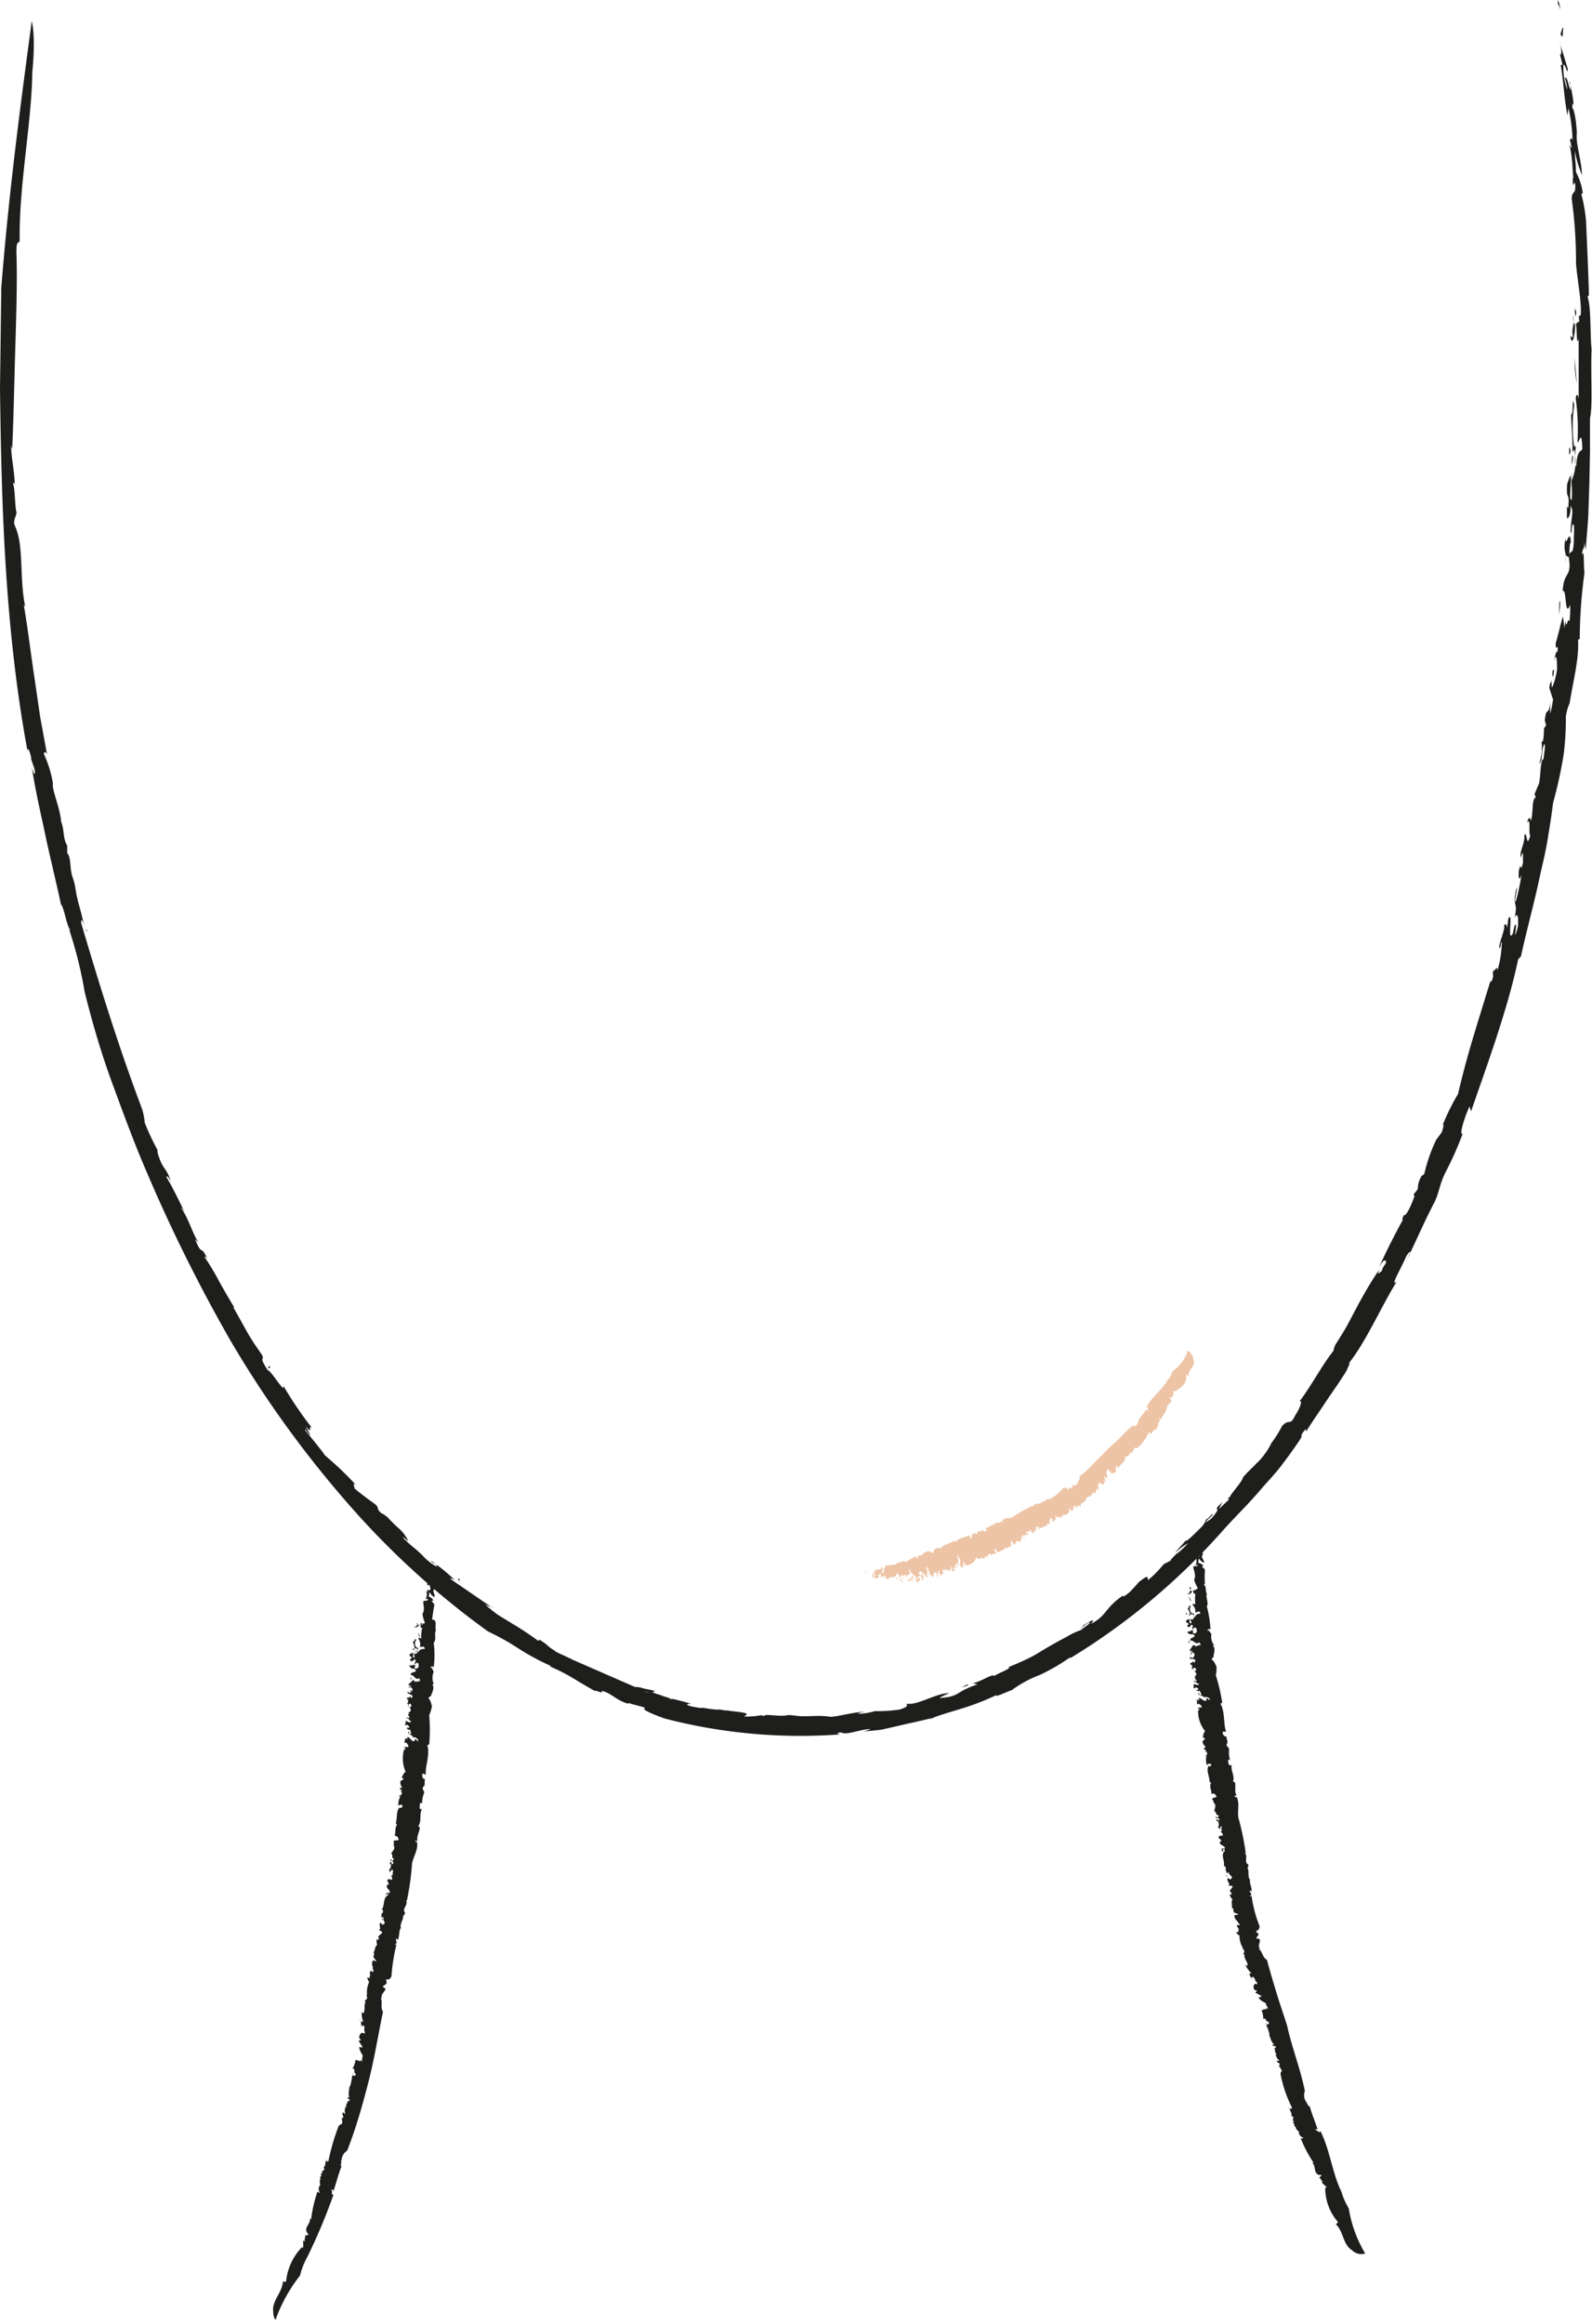 <svg xmlns="http://www.w3.org/2000/svg" viewBox="0 0 150.43 219.51"><defs><style>.cls-1{fill:#1e1e1c;}.cls-2{fill:#edc4a6;}</style></defs><title>Fichier 153</title><g id="Calque_2" data-name="Calque 2"><g id="Calque_1-2" data-name="Calque 1"><path class="cls-1" d="M113.47,144.73c-.06-.26-.18.15-.09-.17C113.47,144.59,113.54,144.64,113.47,144.73Z"/><path class="cls-1" d="M127.76,212.54c-.87-.51-.8-1.76-1.52-2.44-.07-.09.3-.1.13-.29a4.91,4.91,0,0,1-1.15-3.17l.11,0c0-.21-.39-.33-.43-.55,0,0,.1,0,.16,0-.19,0-.23-.34-.39-.37,0-.11.17-.15.21-.29l-.23,0c-.57-.15-.26-.8-.66-1.16.05,0,.1,0,.13,0a11.82,11.82,0,0,1-1.21-2.29.3.3,0,0,0,.27-.08c-.22,0-.35-.2-.46-.4.17-.17-.31-.31-.28-.6h0c-.28-.11,0-.32-.28-.38l.13-.18c-.32,0,.06-.32-.14-.43l-.06,0c-.12-.12,0-.25-.09-.37l0,0c-.18-.3-.08-.54-.31-.45.15-.17.19.28.4,0A12,12,0,0,1,121,195.9c0-.15.06-.24.14-.29-.08-.09-.16-.39-.31-.45,0,0,.1-.1.09-.16,0-.22-.31-.14-.27-.38a.21.21,0,0,0,.25,0c-.24-.13-.28-.38-.4-.58,0,0,.08.07.15,0-.27-.18-.08-.44-.27-.61l.16,0c.06-.38-.31,0-.3-.33.07.05.11,0,.17,0-.31-.2-.35-.66-.5-.9,0,0,.06,0,.06,0a4.18,4.18,0,0,0-.31-.9c0-.13.34-.05.21-.35-.27.09-.25-.49-.51-.23a1.85,1.85,0,0,0-.17-.87c.13.09.3-.22.38,0l.12-.21c.11,0,0,.18.13.09,0-.11-.23-.4-.21-.51-.22-.16-.59-.27-.7-.6.15.13.28-.16.35-.06l-.63-.34c0-.11.21-.08.1-.22-.07,0-.13,0-.2-.07s-.17-.44.08-.55c.1-.08.1.16.17,0s-.15-.19-.2-.4h0c0-.14-.21-.37-.32-.19s.15-.07.1.08c-.17,0-.27-.28-.32-.49.06.06.12,0,.21,0a2.41,2.41,0,0,1-.57-.79c-.13,0,.26.06.2.12.08-.43-.44-.76-.26-1.14,0,0-.18.06-.14.05,0-.19.16-.22.06-.33.11,0-.06-.15-.12-.27s0-.05.08.06a2.19,2.19,0,0,1-.38-1.28c-.07,0-.31-.2-.32-.3H117c.08-.11-.08-.32.06-.36-.25-.16.34.74.12.5.13-.1-.34-.33-.1-.32,0-.19-.28-.33-.16-.55,0,.06.27.11.22,0s-.09-.06-.2-.27l-.09-.12c-.17,0,0-.25-.19-.11.12-.06-.17-.38.11-.41H117c0-.11-.27-.15-.38-.22s.05-.06.09-.06c-.33,0,0-.29-.31-.37.06-.27-.11-.63.07-.79-.14-.17-.29-.32-.26-.55,0,0,.06.09.14.09.07-.15,0-.17-.1-.28s.14-.31.23-.48c-.13-.17-.3-.07-.41-.07.29-.24-.31-.5,0-.77,0,.06.2.25.26.08.29-.23-.31-.31-.2-.61l-.26.12c.15-.16-.23-.39,0-.41-.11-.07,0-.34-.23-.26.13-.5-.34-1.09.09-1.45,0-.06,0-.23-.16-.18s.13.14,0,.2-.09-.06-.13-.06c0-.16,0-.27.28-.17.11-.35-.5-.25-.46-.67.11,0,.15,0,.11-.16l-.22-.19c0-.27.22-.19.4-.23,0-.13-.07-.3-.22-.34l.21-.21c-.15.15-.13-.09-.19-.15l.06.06c.07,0,0-.2,0-.27s-.13.21-.15.3-.09-.17-.2-.25c.18,0,.09-.25.09-.36s-.19-.12-.19-.16,0-.21.13-.13-.07.11,0,.17c.06-.09.22-.11.08-.26s-.36.09-.28-.18c.05.06.13.06.2.1l.06-.25-.17,0s.06,0,.08,0c-.19,0-.12-.34-.32-.37,0-.11.08-.26.08-.38l0,0a.37.37,0,0,0-.14-.42h0a.43.43,0,0,0-.16-.33c.1-.21.62-.16.38-.33a.31.31,0,0,0-.44-.17c.06-.36-.26-.71,0-1.07-.08,0-.11,0-.17-.1,0-.52-.35-1.05-.08-1.49.09.13.17,0,.26,0-.17-.1.13-.17-.13-.18s-.22,0-.26.18a1.25,1.25,0,0,1-.06-.94c-.06.1-.11,0-.17,0,.24,0,.25-.24.15-.4h-.15l.13-.13c0-.06-.31,0-.19-.22a.69.69,0,0,0,.15-.07c-.14-.16-.38-.38-.28-.59l.2-.18c0-.08-.18-.2-.22-.05.08-.34.07-.55.24-.68a3,3,0,0,1-.67-2h.11c.08-.19-.2-.07-.14-.2.11.05.21-.16.35,0,.09-.27-.22-.31-.29-.46s.11.12-.07.11.07-.36-.15-.38c.08-.07.24,0,.33,0l-.12-.15c.24-.21.5.38.79.15l-.05-.14c.22-.15.3.35.34,0-.12-.14-.45-.24-.53-.09-.1-.32-.54-.1-.56-.44.12-.11.06.27.24.18s-.14-.31-.09-.46c-.07.17-.3.06-.35,0s.22.09.21-.16c-.13,0-.24-.25-.31,0-.29-.06,0-.27-.18-.38.19-.1.49.21.56-.07-.19.06-.3-.31-.57-.14a.22.22,0,0,1,.32-.07c.1-.17-.39-.34,0-.42l-.21,0c.06,0,.1-.12.2-.21s-.31-.41,0-.43c0,0-.05-.34-.25-.2s.17.2-.09.33c.21-.15-.06-.27-.15-.37l.12,0c0-.06,0-.22-.17-.25a.11.11,0,0,0,.17,0l-.18-.05c-.11-.26.3-.09.23-.35l.15.19c0-.05.12-.15.06-.27s-.37-.1-.5-.13.18-.09,0-.22l.21.18c.06,0,.25-.16.23-.35s-.31-.29-.38-.09c0-.1.07-.24.19-.18-.07-.21-.16.05-.28-.13.1-.09.23-.35.37-.51l.29.18v-.14c.23.16.15-.1.39,0,0-.1-.06-.2-.13-.28-.34.3-.52-.25-.84-.15-.13-.36.78-.3.23-.63-.08.07-.35-.09-.23.13,0-.23-.35-.12-.24-.4.16.18.32-.24.54,0-.11,0-.07.16,0,.2s.33,0,.31-.24-.07-.33-.24-.29,0,.22-.16.14c-.09-.27.2-.34-.15-.43,0,.17-.15.23-.28.24l-.1-.2.13,0c.06-.34-.23-.08-.22-.4l.23-.17c.22.06-.06.47.29.39,0-.21-.19-.27-.11-.47,0,0,0,.1.08.14s.46-.19.17-.47c-.12-.14-.13,0-.26,0-.06-.33-.2-.42-.24-.64.26,0,0-.38.28-.16a.5.5,0,0,0,.16.7c.29-.14,0,.27.28.32,0-.27.29-.28.48-.34,0-.08-.08-.14-.11-.18-.19,0-.18.08-.37.1a.84.84,0,0,0-.28-.74c.08-.11.27-.09.29,0a3.6,3.6,0,0,1,0-1.08c-.28.24-.1-.37-.34-.21,0,.19-.25.36-.39.27,0-.12.13,0,.19-.06-.17-.13.24-.24,0-.37.12.32.37,0,.6.09-.15-.23.17,0,.15-.24a2.89,2.89,0,0,1-.34-.76c.2-.34,0-.83-.07-1.12s.38-.07.42-.24-.28.16-.18-.14l.06,0c-.07-.09.15-.54-.24-.6l.3.07c0-.06,0-.1-.08-.15s.17-.07.24,0c.18-.19-.06-.37-.07-.56l-.17.13c-.15-.32,0-.55-.07-.87H113l-.11-.18a.13.13,0,0,0,.11-.24l.44.47c-.09.15-.21-.13-.37,0s-.08.37.08.41c0-.11,0-.11-.08-.2.22,0,.23.12.38.2,0-.06.06-.15,0-.16a.54.54,0,0,1,.16.43c-.09-.13-.14.07-.2,0,.2,0,.27.18.23.43-.23.18.18.44.13.72a1.08,1.08,0,0,1-.48-.4c-.09.18,0,.19-.08.38.16.07.4.12.51.34l-.16,0c.09.2.32.19.29.45a10.74,10.74,0,0,0,0,1.26l-.15,0c.34.17.17.63.33.88-.11.45.22.93,0,1.18a10.93,10.93,0,0,1,.35,2.22l-.23-.11c.17.13-.12.1-.07.24.16-.18.24.17.39.26a1.35,1.35,0,0,0,.27,1.11l-.15,0c.31.29.09.69.08,1.09-.06.05-.19.14-.16.25.26.19.25.31.43.61a2.48,2.48,0,0,1-.06.85,17.54,17.54,0,0,1,.61,2.6l-.17.09c.46.82.26,1.93.54,2.65l-.31,0c-.07.25.15.52.35.44-.06.24.22.56,0,.74,0,.24.18.27.24.46a2.56,2.56,0,0,0,.11,1.11v-.12c-.07,0-.2,0-.2.09s0,.63.34.41c-.14.51.33,1.09.11,1.59.1-.05.13.07.21.11.06.41-.08.88.14,1.19,0,.08-.19-.08-.17.09s.13,0,.2.1c.28.65,0,1.41.16,2a24.53,24.53,0,0,1,.67,3.26h-.08c.33.31-.13.88.33,1.08,0,.1,0,.32-.12.29.25.24,0,.81.28,1.17,0,0,0-.06,0-.1-.09.44.2.76.13,1.21,0,0-.07-.11-.15-.11-.11.19.38.33,0,.49,0,.1.18,0,.16,0a12,12,0,0,0,.76,2.87c-.06.74-.57.17-.2.67-.06,0,.14,0,.07,0,.14.19-.32.42-.11.53.2-.11.14.07.27.05,0,.45-.22.58,0,.88h-.11c.39.33.34.82.78,1.06.28,1.08.6,2.12.91,3.15s.66,2,1,3.09c.45,2.08,1.24,4,1.67,6.15a1.07,1.07,0,0,0,.19,1.1c-.06,0-.08,0-.11,0,.24,0,.14.36.38.34.21.77.51,1.45.76,2.23-.06-.11-.27-.11-.21,0l.2.1,0,0c.07.09.22.16.26,0,.92,1.85,1.12,4,2,5.78a6.53,6.53,0,0,0,.68,1.54,11.88,11.88,0,0,0,1.55,4.25A1.23,1.23,0,0,1,127.76,212.54Z"/><path class="cls-1" d="M113.51,145c-.12.06-.17.24-.35.11C113.28,145.12,113.4,145,113.51,145Z"/><path class="cls-1" d="M112.55,150s0,.07-.07.09-.12-.11-.06-.16S112.49,149.94,112.55,150Z"/><path class="cls-1" d="M112.56,151.22c-.11,0-.21-.27-.24-.43Z"/><path class="cls-1" d="M112.2,152.41c-.09.11-.14.08-.15,0S112.14,152.39,112.2,152.41Z"/><path class="cls-1" d="M112.45,152.47a.22.22,0,0,1-.11.2C112.44,152.66,112.27,152.45,112.45,152.47Z"/><path class="cls-1" d="M112.35,155c0,.06.11.19,0,.25C112.43,155.19,112.18,155,112.35,155Z"/><path class="cls-1" d="M112.62,156.17s0,.06,0,.1-.13,0-.15-.05Z"/><polygon class="cls-1" points="115.92 177.26 115.84 177.15 115.95 177.15 115.92 177.26"/><path class="cls-1" d="M117.82,186.43c.09.1-.08.1-.09.13S117.87,186.57,117.82,186.43Z"/><polygon class="cls-1" points="119.56 191.19 119.55 191.15 119.77 191.1 119.56 191.19"/><path class="cls-1" d="M41.45,148.13c0-.27-.2.14-.08-.18C41.46,148,41.52,148.05,41.45,148.13Z"/><path class="cls-1" d="M25.82,218.35c-.16-1,.85-1.82.91-2.83,0-.11.28.15.31-.11a5.47,5.47,0,0,1,1.49-3.16l.06.09c.14-.17,0-.52.09-.72.06,0,.05.1.15.08-.14-.12.08-.41,0-.55.09-.05.22,0,.33-.08l-.14-.19c-.32-.51.34-.81.27-1.36,0,0,.06.1.11.08A12.59,12.59,0,0,1,30,207a.33.33,0,0,0,.26.11c-.18-.11-.15-.39-.11-.62.24,0-.06-.45.14-.68l0,0c-.16-.26.22-.24,0-.49l.2-.07c-.26-.18.25-.23.15-.44h-.06c0-.17.15-.2.15-.36h0c0-.36.26-.49,0-.56.22-.06,0,.34.3.25A20.42,20.42,0,0,1,32,200.8c.13-.1.18-.17.27-.17s.09-.43,0-.56c0,0,.14,0,.17-.09s-.19-.29,0-.48a.19.19,0,0,0,.19.15c-.12-.24,0-.48,0-.72,0,0,0,.11.11.12-.13-.3.18-.43.11-.68l.11.12c.27-.3-.25-.18-.07-.45,0,.08.08.07.13.1-.16-.35,0-.77,0-1.07l.05,0a4.17,4.17,0,0,0,.2-1c.09-.1.32.13.35-.2-.27-.06,0-.57-.32-.47a2.1,2.1,0,0,0,.3-.87c.07.15.36,0,.33.19l.2-.13c.11,0-.08.17.07.15a2.07,2.07,0,0,1,.08-.57c-.11-.25-.36-.52-.32-.88.07.19.32,0,.34.11l-.4-.61c0-.12.22,0,.19-.15-.07,0-.1-.09-.14-.16s.05-.49.32-.47,0,.2.14.09,0-.24,0-.45h0c.08-.12,0-.43-.19-.32s.17,0,0,.13a.68.68,0,0,1-.06-.6c0,.08.1.09.17.14a2.44,2.44,0,0,1-.15-1c-.12,0,.2.17.13.2.27-.36,0-.89.29-1.16,0,.06-.19,0-.15,0,.06-.19.24-.14.2-.29.11,0,0-.16,0-.3s.06,0,.05.09a2.34,2.34,0,0,1,.19-1.36c-.07,0-.2-.32-.17-.41l.16.07c.12-.06,0-.32.2-.31-.16-.25,0,.84-.1.52.16,0-.18-.45,0-.34,0-.19-.11-.42.08-.58,0,.05.2.21.22.05s-.06-.09-.06-.33l0-.16c-.16,0,.07-.24-.13-.18.14,0,0-.42.27-.33l.2.08c0-.12-.18-.24-.25-.35a.1.1,0,0,1,.11,0c-.33-.09.09-.29-.13-.48.17-.23.13-.64.36-.72a.75.75,0,0,1,0-.62c0,.05,0,.11.08.14.13-.12.05-.17,0-.31,0,0,.25-.24.39-.37-.06-.21-.25-.18-.35-.22.36-.11-.1-.59.24-.75,0,.07.1.31.21.17.36-.12-.17-.41.05-.66l-.29,0c.19-.1-.07-.45.2-.37-.08-.11.15-.32-.11-.34.31-.42.09-1.16.6-1.36,0-.07,0-.23-.1-.22s.08.17,0,.19-.06-.08-.1-.1.13-.24.32-.06c.22-.3-.39-.42-.21-.81.1,0,.15,0,.15-.11l-.14-.27c.09-.26.27-.1.46-.08,0-.15,0-.32-.09-.41l.26-.13c-.19.1-.09-.14-.13-.21l0,.07c.08,0,.06-.18,0-.27s-.19.16-.24.24c-.07-.08,0-.19-.11-.31.18.07.17-.21.21-.32s-.13-.17-.12-.21.05-.21.16-.08-.1.08,0,.17c.08-.07.24,0,.15-.23s-.36,0-.2-.27c0,.08.1.1.16.17l.14-.23-.17,0s.06,0,.08,0c-.16-.1,0-.37-.17-.45,0-.13.16-.24.2-.35v0a.36.36,0,0,0,0-.45h0a.49.49,0,0,0,0-.38c.15-.17.63,0,.46-.21,0-.2-.26-.36-.37-.29.16-.34,0-.78.26-1.07-.06-.06-.1,0-.12-.15.14-.51,0-1.12.36-1.49,0,.16.16,0,.26,0-.13-.15.18-.13-.07-.21s-.22,0-.31.1a1.48,1.48,0,0,1,.2-.94c-.08.07-.11,0-.15-.07.24.05.3-.17.24-.36l-.14,0,.17-.09c0-.08-.3-.12-.14-.27a.47.47,0,0,0,.17,0c-.1-.2-.26-.48-.12-.66l.24-.13c0-.08-.12-.24-.2-.1.17-.32.22-.53.41-.61a3.16,3.16,0,0,1-.15-2.12l.1,0c.13-.17-.17-.12-.08-.23.09.07.24-.11.35.05.14-.25-.15-.36-.18-.53s.07.15-.1.09.15-.34-.06-.41c.09,0,.24,0,.33.06l-.09-.16c.28-.17.4.49.74.32l0-.14c.24-.12.21.41.33.06-.09-.18-.39-.35-.5-.22,0-.33-.5-.21-.44-.56.14-.08,0,.28.19.24s-.06-.35,0-.49c-.1.16-.31,0-.33-.12s.19.14.24-.11c-.12-.06-.19-.3-.3-.11-.27-.12.11-.25-.09-.42.21-.06.43.32.56,0-.2,0-.22-.37-.52-.26a.23.23,0,0,1,.33,0c.13-.14-.31-.42.08-.43l-.19-.07c.07,0,.12-.11.24-.18s-.21-.47.08-.42c0-.05,0-.36-.19-.26s.12.24-.17.31c.24-.11,0-.28-.06-.4h.12c0-.07,0-.22-.12-.28a.11.11,0,0,0,.17,0l-.16-.09c-.06-.28.31,0,.29-.3l.11.22s.15-.12.11-.26a4.92,4.92,0,0,1-.46-.23c-.05-.16.19-.05,0-.21l.17.21s.28-.1.29-.3-.25-.36-.36-.17c0-.1.12-.23.23-.13,0-.24-.18,0-.26-.2a5.84,5.84,0,0,0,.46-.44l.25.23,0-.13c.19.2.17-.08.39.05,0-.09,0-.21-.08-.31-.38.24-.46-.35-.8-.31-.05-.38.83-.15.35-.59-.09.06-.33-.15-.25.09.06-.23-.32-.19-.16-.45.12.22.36-.18.53.13-.11,0-.1.15-.07.2s.33.05.35-.19,0-.34-.18-.33,0,.22-.18.11c0-.29.25-.31-.07-.46,0,.18-.19.21-.32.19l-.06-.21.12,0c.13-.33-.21-.12-.15-.45l.26-.13c.21.1-.14.47.21.44,0-.21-.13-.3,0-.49,0,.05,0,.11,0,.16s.49-.12.24-.45c-.09-.16-.12-.05-.25-.06,0-.35-.14-.46-.14-.69.25.07.06-.39.3-.12a.55.55,0,0,0,.05.74c.31-.1-.07.27.23.37,0-.28.33-.24.53-.27,0-.07-.06-.15-.09-.2s-.18.05-.37,0a.91.91,0,0,0-.17-.79c.1-.1.28,0,.29.07a3.64,3.64,0,0,1,.11-1.1c-.32.2,0-.4-.3-.26-.08.18-.31.32-.43.21s.13,0,.19,0c-.15-.16.28-.21,0-.38.07.34.36.1.59.18-.12-.26.16,0,.18-.22a3,3,0,0,1-.22-.83c.25-.32.07-.85.07-1.15.13-.15.39,0,.45-.19s-.3.13-.16-.16l0,0c0-.09.21-.53-.16-.65l.28.11c0-.05,0-.11-.06-.15s.18-.06.24,0c.21-.17,0-.38,0-.58l-.17.12c-.12-.35.06-.57,0-.91l.17,0-.09-.2a.14.14,0,0,0,.15-.23l.37.54c-.1.13-.19-.17-.36-.09a.26.26,0,0,0,0,.43c0-.11,0-.12-.07-.21.24,0,.22.15.37.24,0-.06.07-.14,0-.16a.56.56,0,0,1,.11.45c-.08-.14-.14.07-.21,0,.21,0,.26.23.19.47-.25.17.12.48,0,.76a1.06,1.06,0,0,1-.43-.47c-.12.18,0,.2-.12.38.15.1.38.17.46.42h-.16c.07.22.29.23.24.5-.1.46-.15.94-.2,1.3H41c.31.22.07.67.19.94-.18.44.07,1-.21,1.21a9.17,9.17,0,0,1,0,2.34l-.21-.16c.15.16-.13.08-.12.23.2-.15.21.22.34.34a1.47,1.47,0,0,0,0,1.18h-.15c.25.36,0,.73-.12,1.13-.07,0-.22.1-.22.23.23.25.2.36.31.71a2.82,2.82,0,0,1-.25.85,18.43,18.43,0,0,1,0,2.78l-.18.05c.28.95-.23,2-.14,2.81l-.29-.12c-.13.23,0,.57.23.53-.13.23.06.63-.21.75-.09.24.1.32.11.53a2.71,2.71,0,0,0-.19,1.14l0-.11a.13.13,0,0,0-.22,0c.06.19-.18.63.21.51-.29.46,0,1.18-.37,1.62.1,0,.1.1.16.17-.06.43-.33.86-.22,1.24-.06.06-.15-.14-.19,0s.13,0,.16.17c.08.74-.42,1.4-.49,2a25.37,25.37,0,0,1-.48,3.45l-.07,0c.21.42-.45.8-.09,1.17-.08.08-.1.33-.22.24.14.32-.35.77-.18,1.24,0,0,0-.06,0-.11-.24.39-.1.81-.33,1.23,0-.06,0-.14-.1-.17-.17.14.22.47-.14.49,0,.1.16.11.16,0a16.82,16.82,0,0,0-.49,3.07c-.36.68-.59-.09-.46.54-.07,0,.13.06,0,.06,0,.24-.46.25-.31.45.22,0,.09.13.22.16-.23.42-.44.46-.36.85l-.11-.05c.23.48-.06.91.22,1.34-.48,2.28-.82,4.49-1.39,6.69s-1.16,4.3-2,6.43a1.14,1.14,0,0,0-.53,1s0-.08-.1-.06c.23.11-.1.4.1.53-.31.79-.49,1.55-.77,2.37,0-.14-.15-.27-.18-.11l.09.21h-.07c0,.12.07.27.18.19a53.44,53.44,0,0,1-2.53,6,6.74,6.74,0,0,0-.64,1.66,14.78,14.78,0,0,0-2.32,4.2A1.31,1.31,0,0,1,25.82,218.35Z"/><path class="cls-1" d="M41.45,148.46c-.12,0-.2.23-.36.07C41.21,148.52,41.35,148.43,41.45,148.46Z"/><path class="cls-1" d="M39.87,153.38s-.06.07-.08.09-.1-.13,0-.18S39.82,153.35,39.87,153.38Z"/><path class="cls-1" d="M39.69,154.65c-.1,0-.17-.3-.17-.47Z"/><path class="cls-1" d="M39.15,155.8c-.1.1-.15.07-.13-.07S39.1,155.77,39.15,155.8Z"/><path class="cls-1" d="M39.39,155.91c0,.1-.07.14-.14.18C39.35,156.1,39.21,155.86,39.39,155.91Z"/><path class="cls-1" d="M38.83,158.45c0,.07.08.21,0,.25C38.88,158.65,38.68,158.39,38.83,158.45Z"/><path class="cls-1" d="M38.88,159.66s0,.06,0,.1-.13,0-.13-.07Z"/><polygon class="cls-1" points="36.1 181.37 36.07 181.23 36.17 181.27 36.1 181.37"/><path class="cls-1" d="M34.06,190.75c0,.14-.12.06-.15.08S34,190.9,34.06,190.75Z"/><polygon class="cls-1" points="33.3 195.9 33.3 195.86 33.52 195.93 33.3 195.9"/><path class="cls-1" d="M147.42.91c-.28-1.41-.06.8-.24-.91A1.61,1.61,0,0,1,147.42.91Z"/><path class="cls-1" d="M3.05,6.86C3,11.51,1.79,17.52,1.86,22.61c0,.59-.31-.17-.31,1.17.09,2.47,0,5.63-.1,8.92s-.16,6.73-.3,9.73l-.1-.36c0,1.14.34,2.52.34,3.73,0,0-.1-.38-.16-.1.19.3.17,2.18.33,2.69-.05.48-.2.44-.23,1.06l.26.68c.64,1.88.25,4.67.81,7.25-.06-.12-.12-.37-.14-.16.36,2.08.64,4.43,1,6.83l.53,3.63.65,3.55c-.1-.18-.26-.33-.29,0A10.49,10.49,0,0,1,5,74c-.11.6.61,2.08.78,3.55l-.07-.11c.44,1,.17,1.62.64,2.43l0,.71c.41.4.2,1.57.56,2.42l0,0c.27.81.22,1.28.44,2v.08c.53,1.78.65,2.86.87,2.75,0,.68-.54-1.71-.55-.65C9.4,93.05,11.25,99,13.43,104.76a6.57,6.57,0,0,1,.25,1.29,23,23,0,0,0,1.22,2.6c-.08-.19,0,.41.15.71.35,1.07.71,1,1.08,2.19-.24-.42-.38-.54-.4-.36.56.9,1.15,2.17,1.71,3.27-.12-.16-.26-.42-.31-.35.76,1.13,1,2.27,1.63,3.26l-.33-.33c.71,1.77.51.37,1.17,1.89-.22-.34-.2-.19-.29-.23a23.19,23.19,0,0,1,1.43,2.39c.49.88,1,1.75,1.4,2.4-.06-.07-.09,0-.09,0,.41.72.83,1.47,1.25,2.23s.93,1.5,1.46,2.26c.29.6-.4,0,.56,1.47.17-.18,1.75,2.44,1.43,1.4a36,36,0,0,0,2.75,4.05c-.49-.48.16.79-.61-.2l.43.86c-.17-.05-.55-.81-.49-.48.39.5,1.57,1.9,1.87,2.38a31.77,31.77,0,0,1,3,2.87c-.65-.61.08.59-.33.15.68.58,1.4,1.11,2.12,1.63.44.45-.07.25.6.87,0-.09.32.17.55.34.07.09.51.57,1,1a3.59,3.59,0,0,1,.9,1.16c.12.26-.77-.68-.35-.12.83.81.93.77,1.76,1.58v0c.49.59,1.75,1.41,1.22.77-.39-.36,0,.25-.49-.32A14.81,14.81,0,0,1,43,149.28c-.33-.23-.34-.14-.51-.19l4.06,2.78c.1-.08-.65-.2-.81-.41a16.68,16.68,0,0,0,1.3,1.06l1.42.87a28.67,28.67,0,0,1,2.54,1.7c-.27-.13,0-.24,0-.2.91.55.78.69,1.41,1,0,.13.77.41,1.4.73.37.1.14.15-.4-.16L60,159.34a2.2,2.2,0,0,1,.75.12c.41.1.9.18,1.15.26l-.25.11c.42.23,1.68.5,1.72.66,1.14.15-4.18-1.11-2.68-.81.32.27,2.1.36,1.72.49,1,.29,2,.46,3,.79-.28-.09-.9,0-.06.22,1.48.29.44,0,1.64.22l.76.09c.07-.12,1.32.23.8,0,.16.16,2.16.2,2,.45l-.23.19a7.68,7.68,0,0,0,1.59-.12c.09,0,.25.07.22.11.12-.33,1.54.09,2.32-.13.33,0,.72.07,1.11.1s.81,0,1.19,0a8.74,8.74,0,0,1,1.78.07c1-.1,2-.42,3.15-.48-.23.06-.55.11-.61.19a5.75,5.75,0,0,0,1.59-.25,14.28,14.28,0,0,0,2.35-.15c1-.32.6-.42.68-.55,1,.18,2.75-1,4-1-.32.15-1.4.6-.54.42a2.92,2.92,0,0,0,1.44-.43,7.22,7.22,0,0,1,1.78-.81l-.45-.12c.7-.09,2-1,2-.66.42-.31,1.67-.71,1.4-.87.59-.23,1.22-.51,1.87-.82s1.25-.72,1.86-1.07,1.2-.68,1.73-.95a6.34,6.34,0,0,1,1.37-.65c.27-.24,1-.71.81-.72-.58.21-.63.56-.87.6.26-.19.28-.29.29-.34.68-.39,1.2-.72.71-.12,1.56-.83,1.21-1.41,3-2.67,0,.15.15.08.65-.33.29-.3.58-.6.84-.92,1.11-.91.78-.35.92-.23a10.12,10.12,0,0,0,1.45-1.48c.28-.15.58-.29.86-.45-.61.35.38-.52.6-.81l-.23.28a6.46,6.46,0,0,0,1.06-1,5.67,5.67,0,0,0-1.21.92c.22-.34.67-.75,1-1.19,0,.25,1-.78,1.43-1.2s.42-.69.57-.83c.08.05.78-.84.51-.34-.14.19-.44.34-.64.69.36-.3.44-.14,1-.94.42-.59-.39-.1.62-1a4.6,4.6,0,0,0-.34.65l.94-.89-.09-.15c.15-.1.08,0,.15-.05.14-.38,1.23-1.53,1.26-1.88.4-.51,1-1,1.37-1.44l-.07.1a7,7,0,0,0,1.41-1.94v0a10.82,10.82,0,0,0,1-1.6c.73-.76.72.09,1.24-1,.59-.89.68-1.56.36-1.26,1.16-1.51,2.14-3.45,3.26-4.84a1.47,1.47,0,0,1,.22-.64c.37-.59.76-1.2,1.11-1.83l1-1.89c.67-1.23,1.35-2.38,2-3.31-.31.76.12.13.22.16.17-.67.5-.65.38-1-.17,0-.2-.1-.61.58.68-1.53,1.84-3.78,2.32-4.58-.25.39-.14,0,0-.31.16.22.71-.89,1-1.77l-.07-.18.39-.49a2.34,2.34,0,0,1,.38-1.28.41.41,0,0,0,.24-.19,15.42,15.42,0,0,1,1.11-3.18l.53-.72c.16-.42.29-1.17,0-.46a20.89,20.89,0,0,1,1.54-3.16c.35-1.51.83-3.34,1.39-5.21s1.16-3.78,1.68-5.49l.07.13c.38-.89,0-.53.23-1.15,0,.32.43-.64.33.12A9.44,9.44,0,0,0,141.9,89c-.1-.17-.09.72-.22.51s.59-1.81.44-2.08c.17-.31.25,0,.29.19l.11-.84c.51-.93-.15,2.39.42,1.42l.17-.76c.41-.66-.28,2.06.3.19.11-.85,0-1.63-.3-.92.39-1.72-.27-.91.17-2.75.24-.47-.31,1.48-.05,1.17a19.7,19.7,0,0,0,.54-2.52c-.28.84-.32.06-.23-.5.31-.91.06.65.38-.67-.07-.24.12-1.48-.21-.45-.17-.54.41-1.36.33-2.13.29-.39.18,1.47.57,0-.23.2.11-1.86-.33-1.14.17-.57.33-.6.36-.15.28-.8.05-2.06.48-2.26L145,75c.12-.24.24-.6.43-1,.15-.73.13-2.39.42-2.28,0-.23.3-1.89,0-1.29-.3,1,0,1.22-.42,1.74a4.87,4.87,0,0,0,.24-2.1l.13-.08a7.21,7.21,0,0,0,.09-1.41c0,.28.12.15.19-.13l-.11-.4c.15-1.46.37-.29.51-1.71v1.09a10.92,10.92,0,0,0,.27-1.38c-.12-.28-.25-.8-.34-1,0-.8.23-.33.17-1.13l.05,1c0,.16.36-.66.5-1.72,0-.69-.05-1.77-.28-.71.07-.53.26-1.27.32-.83.09-1.22-.18.14-.17-.92.15-.41.44-1.73.68-2.52l.16,1.12.07-.72c.12,1,.22-.46.39.09a9.4,9.4,0,0,0,.06-1.59c-.51,1.42-.32-1.68-.7-1.28.1-2,.91-1.18.56-3.3-.11.33-.29-.67-.29.59.13-1.23-.27-.86,0-2.31,0,1.09.42-1.14.5.44-.1-.12-.15.86-.14,1.11.17-.5.33.13.42-1.14,0-.78.1-1.84-.08-1.7s-.07,1.18-.22.67c.05-1.54.34-1.78,0-2.44,0,1-.22,1.21-.35,1.18l0-1.14.12.23c.17-1.81-.21-.55-.1-2.31l.29-.81c.2.43-.21,2.56.15,2.26.07-1.15-.09-1.53,0-2.61l0,.81a4.68,4.68,0,0,0,.31-2.45c-.06-.85-.11-.23-.24-.25,0-1.85-.13-2.4-.13-3.58.25.24.05-2.1.29-.79a13.64,13.64,0,0,0,0,3.93c.33-.66-.09,1.44.19,1.85.07-1.48.37-1.4.57-1.63a6,6,0,0,0-.08-1.06c-.18-.18-.19.36-.37.39a21.84,21.84,0,0,0-.17-4.16c.09-.55.27-.38.28.28,0-2,0-4.07,0-5.94-.27,1.21-.11-2.08-.34-1.25,0,1-.25,1.86-.39,1.31s.13,0,.19-.24c-.18-.79.23-1.24,0-2,.14,1.78.37.33.61.66-.16-1.29.17.05.14-1.23s-.34-2.87-.46-4.3a43.34,43.34,0,0,0-.41-6.16c.06-.85.37-.3.34-1.22s-.22.82-.24-.78l.07.15c-.1-.47-.09-2.92-.52-3.35l.33.46a3.89,3.89,0,0,0-.15-.81c.09,0,.14-.37.25.1a14.86,14.86,0,0,0-.39-3.1l-.09.7c-.35-1.8-.33-3-.64-4.77l.18,0-.25-1c.19.23.16-.74-.06-1.27l.8,2.65c0,.77-.31-.79-.41-.3a5.87,5.87,0,0,0,.37,2.28,5.48,5.48,0,0,0-.23-1.12c.2-.24.32.7.53,1.15,0-.32,0-.79-.12-.85a12.23,12.23,0,0,1,.43,2.33c-.18-.71-.09.41-.19.15.21.06.4,1.07.48,2.4-.13,1,.42,2.47.49,4a10.78,10.78,0,0,1-.68-2.3c0,1,.11,1.06.1,2a5.66,5.66,0,0,1,.65,2l-.14.08a14.82,14.82,0,0,1,.45,2.58c.1,2.49.23,5.06.27,7L150,28c.37,1,.23,3.52.39,5-.1,2.42.13,5.27-.15,6.51l0,3.13-.06,3-.1,3.07c-.06,1-.16,2.11-.25,3.21l-.16-.76c.1.81-.17.51-.19,1.29.24-.88.14,1.09.24,1.65a47.78,47.78,0,0,0-.45,6.26l-.16.05c.12,1.8-.46,3.86-.79,6a4.33,4.33,0,0,0-.36,1.28,27,27,0,0,1-.21,3.59,43.29,43.29,0,0,1-1,4.57c-.15,1.2-.34,2.4-.54,3.6s-.51,2.4-.77,3.6c-.51,2.42-1.19,4.81-1.72,7.27l-.27.3c-1,4.8-3.1,10.42-4.45,14.36l-.14-.48c-.55,1.18-1,2.81-.65,2.58a31.49,31.49,0,0,1-1.67,3.74c-.56,1.22-.49,1.57-.93,2.6-1.23,2.38-1.57,3.32-2.69,5.59l.3-.55c.07-.28,0-.35-.34.2-.35.88-1.64,3.05-.89,2.38-1.45,2.29-2.87,5.63-4.53,7.71.21-.14-.13.44-.22.71-.6,1-1.34,2-2,3s-1.27,1.86-1.77,2.67c-.27.27.22-.58-.37.19-.31.48.1.08-.28.68-.53.8-1.11,1.59-1.69,2.36s-1.25,1.47-1.88,2.19c-1.23,1.46-2.59,2.76-3.75,4.07a63.07,63.07,0,0,1-14.37,12l0-.09a19.16,19.16,0,0,1-2.87,1.67,11.1,11.1,0,0,0-2.66,1.44c-.23.07-.65.26-1,.4s-.58.18-.44.06a23.28,23.28,0,0,1-2.92,1.16c-1.16.38-2.43.69-3.5,1.16a2.3,2.3,0,0,0,.54-.21c-1.13.31-2.22.52-3.31.78l-1.67.38c-.57.07-1.17.13-1.79.18a2.77,2.77,0,0,0,.76-.23c-1,0-2.22.6-2.77.32-.55,0-.38.2,0,.17a50.9,50.9,0,0,1-16.76-1.51c-3.8-1.42-.07-.59-3.16-1.38-.22-.16-.23.06-.24,0-1.19-.36-1.63-1.06-2.5-1.21.24.34-.57-.1-.64,0-1.08-.6-1.71-1-2.29-1.34s-1.12-.61-2-1l.18,0A23,23,0,0,1,49,155.71a23.12,23.12,0,0,0-2.88-1.61,78.19,78.19,0,0,1-13.62-12.52,101,101,0,0,1-10.63-14.8,150,150,0,0,1-8-16.06c-1.19-2.74-2.21-5.55-3.25-8.37S8.73,96.63,8,93.69a39.76,39.76,0,0,0-1.5-6c.08.11.14.3.13.09-.27-.1-.59-2.13-.87-2.36-.47-2.21-1-4.3-1.45-6.43S3.34,74.69,3,72.41c.15.71.41,1,.25.19l-.3-.88,0-.15c-.13-.58-.36-1.2-.34-.58C.48,59.53.14,48,0,36.68L.12,27.2C.81,18.52,1.82,10.76,3,2,3,2,3.4,3.24,3.05,6.86Z"/><path class="cls-1" d="M147.72,2.62c-.07.32,0,1.33-.27.56C147.55,3.06,147.6,2.53,147.72,2.62Z"/><path class="cls-1" d="M148.94,29.42s0,.38-.06.47a3.62,3.62,0,0,1-.07-.9A.71.71,0,0,0,148.94,29.42Z"/><path class="cls-1" d="M149,36.26a12.71,12.71,0,0,1-.22-2.43Z"/><path class="cls-1" d="M148.41,42.61c-.12.55-.16.4-.13-.34C148.34,42.21,148.37,42.46,148.41,42.61Z"/><path class="cls-1" d="M148.64,43.07a4,4,0,0,1-.17,1C148.56,44.1,148.46,42.89,148.64,43.07Z"/><path class="cls-1" d="M147.42,56.82a4.67,4.67,0,0,1-.16,1.35C147.38,57.83,147.29,56.55,147.42,56.82Z"/><path class="cls-1" d="M146.87,63.21a2.06,2.06,0,0,0-.07.53c-.1.37-.13,0-.1-.36Z"/><polygon class="cls-1" points="90.85 159.38 91.47 159.07 91.42 159.21 90.85 159.38"/><path class="cls-1" d="M43.67,149.54c-.56-.4-.3-.39-.37-.48C43.77,149.46,43,149,43.67,149.54Z"/><polygon class="cls-1" points="25.43 129 25.55 129.18 25.32 129.24 25.43 129"/><path class="cls-2" d="M81.69,148.42c-.13.08.12.17-.07.11C81.62,148.43,81.63,148.36,81.69,148.42Z"/><path class="cls-2" d="M112.75,128.38c.29.67-.51.94-.43,1.56,0,.06-.27-.17-.26,0,.17.66-.49,1.19-1.1,1.5l-.06-.08c-.11.06.06.33,0,.41s0-.08-.14-.1c.14.13,0,.23,0,.35-.09,0-.2-.08-.3-.08l.13.17c.29.43-.28.37-.22.74,0,0,0-.08-.09-.09,0,.51-.39.89-.59,1.33a.56.56,0,0,0-.22-.18.36.36,0,0,1,.07.43c-.21-.09,0,.29-.17.34l0,0c.11.23-.2,0,0,.29l-.18-.06c.21.24-.22,0-.15.2l0,0c0,.12-.14.05-.16.14l0,0c-.07.2-.27.16-.08.32-.19-.08,0-.19-.23-.3a4.85,4.85,0,0,1-1.1,1.51c-.12,0-.17,0-.24-.05s-.13.2-.08.33c0,0-.11-.06-.15-.05s.1.27-.07.28a.25.25,0,0,0-.12-.2c0,.21-.07.28-.12.41a.22.22,0,0,0-.06-.13c0,.24-.21.14-.21.31l-.06-.13c-.26,0,.16.25,0,.29,0-.06,0-.09-.08-.13.06.29-.18.4-.24.57,0,0,0-.05,0-.05s-.28.2-.35.41c-.09,0-.2-.27-.3-.11.19.21-.15.29.14.46-.15.06-.41.13-.43.27,0-.13-.27-.22-.19-.31l-.18-.07c-.07-.1.1,0,0-.12s-.11.24-.18.24c0,.21.13.52,0,.67,0-.14-.24-.21-.22-.28l.13.58c0,.05-.15-.16-.18-.05a.45.45,0,0,1,.07.18s-.17.22-.36,0,0-.11-.07-.14,0,.15-.12.23l0,0c-.08,0-.1.24,0,.31s-.11-.12,0-.11a.31.31,0,0,1-.12.36c0-.06,0-.12-.08-.19a1.09,1.09,0,0,1-.19.59c.08.11-.08-.23,0-.19-.29,0-.24.48-.55.37,0,0,.12.14.1.11s-.2-.11-.22,0c-.07-.08-.06.08-.1.15s0,0,0-.08c0,.14-.27.51-.56.52a.38.38,0,0,1,0,.33l-.07-.16c-.1-.06-.15.12-.23,0,0,.24.27-.4.23-.18-.11-.09,0,.36-.13.14-.09.07-.08.28-.25.2,0,0-.06-.24-.13-.19s0,.09-.07.21l0,.1c.09.14-.13,0,0,.18-.09-.11-.15.19-.28-.06l-.1-.19c-.05,0,0,.25,0,.36a.45.45,0,0,1-.07-.07c.17.29-.15.06-.08.32-.19,0-.32.17-.48,0,0,.14-.07.3-.21.3s0-.07,0-.13-.09,0-.12.12-.23-.09-.37-.15c0,.15.08.28.13.39-.25-.24-.17.32-.42.12,0-.05.06-.21-.06-.24-.25-.25-.06.3-.28.24l.17.22c-.14-.12-.13.25-.25,0,0,.12-.21,0-.07.24-.34-.08-.5.41-.86.06,0,.06-.12.06,0,.17s0-.13.1-.05,0,.09,0,.13-.16,0-.2-.24c-.23-.07,0,.49-.21.5,0-.1-.07-.13-.12-.09l0,.23c-.15,0-.18-.19-.27-.36,0,.06-.15.1-.12.24l-.19-.18c.14.13,0,.13,0,.19v-.06c0-.06-.11,0-.14.06a.27.27,0,0,0,.23.11c0,.09-.07.1-.08.21-.06-.17-.17-.06-.24-.05s0,.18,0,.18-.11,0-.11-.11.09.06.09,0-.14-.2-.18,0,.17.32,0,.28c0-.06,0-.13,0-.2l-.16,0,.07.15s0,0,0-.07c0,.18-.16.14-.11.33s-.17,0-.24,0v0c-.11-.05-.18,0-.2.18v0a.21.21,0,0,0-.13.19c-.15-.08-.28-.57-.31-.33-.09,0,0,.35,0,.43-.23,0-.33.31-.6.13,0,.08,0,.11,0,.17-.29,0-.49.41-.82.18.05-.09-.06-.15-.1-.24,0,.16-.13-.12-.06.13s.08.21.18.24c-.13.14-.38.23-.51.14.07.05,0,.1,0,.16-.07-.23-.21-.22-.26-.1l0,.14-.11-.12c0,.06.07.3-.07.2a.64.64,0,0,0-.08-.14c-.05.15-.11.38-.26.3l-.15-.17s-.07.18,0,.22c-.22-.06-.33,0-.45-.2a1.15,1.15,0,0,1-.94.79l0-.11c-.13-.06,0,.2-.08.15s-.14-.19-.11-.34c-.17-.06-.11.24-.18.32s0-.11.08.07-.22-.05-.18.16a.7.7,0,0,1-.09-.32l0,.12c-.18-.21.09-.5-.11-.77l-.07.06c-.14-.2.12-.31-.09-.32a.62.62,0,0,0,.08.52c-.15.11.08.52-.11.56s.14-.08,0-.24-.15.15-.24.11c.11.06.1.29.06.34s0-.21-.14-.19c0,.12-.08.25.05.3,0,.29-.16,0-.17.2-.1-.18,0-.48-.18-.53.08.17-.1.3.06.55-.07,0-.12-.18-.11-.3s-.1.4-.24,0l0,.2c-.05-.06-.1-.09-.17-.18s-.16.33-.23,0c0,0-.19.07-.07.25s.08-.18.22.07c-.14-.2-.14.07-.18.16l0-.1c0,.05-.12.05-.1.18,0-.07,0-.15-.07-.16l0,.18c-.12.12-.12-.29-.25-.2l.07-.16s-.11-.11-.16,0l0,.48c-.06.09-.08-.16-.12,0l.05-.21c0-.06-.14-.24-.24-.21s-.1.33,0,.38c0,0-.15-.06-.14-.18-.11.09.06.16,0,.29-.07-.09-.24-.21-.36-.33l0-.29-.08,0c0-.24-.09-.15-.1-.38,0,0-.09.07-.12.14.24.31,0,.52.09.83-.17.14-.33-.75-.4-.19.06.07,0,.34.12.22-.13,0,0,.34-.17.25.07-.16-.2-.3-.1-.53,0,.11.11.06.12,0s-.07-.32-.2-.29-.17.09-.11.25.11-.05.11.15-.23-.17-.21.17c.09,0,.16.13.19.26l-.09.11v-.13c-.2,0,0,.24-.18.25l-.14-.22c0-.22.28,0,.16-.3-.12,0-.11.19-.24.13s.05,0,.06-.08-.2-.44-.29-.14c-.06.12,0,.13,0,.25-.18.09-.2.23-.31.28,0-.26-.22,0-.15-.26.1.13.36.05.36-.2s.16,0,.12-.3c-.15,0-.21-.26-.29-.45,0,0-.06.09-.07.13s.08.16.12.35c-.17,0-.3.12-.35.32-.07-.08-.1-.26,0-.29a1.1,1.1,0,0,1-.59.12c.19.26-.19.12,0,.34a.41.41,0,0,1,.23.37c-.07,0,0-.13-.07-.18,0,.17-.19-.23-.2,0,.15-.14-.05-.36-.08-.6-.09.16,0-.16-.16-.13a1.17,1.17,0,0,1-.35.38c-.23-.17-.45.1-.61.14s-.11-.37-.21-.39.14.26,0,.18v-.06c0,.07-.33-.11-.29.27v-.29s-.05.05-.07.09-.07-.17,0-.24c-.14-.17-.19.08-.3.11l.11.15c-.15.17-.31,0-.47.13l0-.16-.08.12c0-.17-.13-.25-.15-.1l.18-.46c.09.08,0,.21,0,.36s.22.05.21-.11c-.06,0-.06,0-.09.1-.07-.22,0-.23,0-.39,0,0-.09,0-.08,0a.24.24,0,0,1,.2-.19c0,.11.07.14.06.21,0-.2,0-.29.19-.26.15.21.21-.2.38-.17a1.11,1.11,0,0,1-.13.49c.12.08.1,0,.22,0,0-.16,0-.39.09-.51l0,.14c.1-.1,0-.32.2-.31a2.77,2.77,0,0,0,.69-.07l.05.15c0-.34.31-.2.41-.38.27.09.48-.26.66,0A3.57,3.57,0,0,1,86.6,147l0,.24c0-.18.09.11.15.05-.13-.14,0-.25.06-.39.24.11.43-.13.56-.33l.05.15c.09-.32.36-.14.58-.15,0,0,.12.18.18.15,0-.27.11-.28.23-.47a.91.91,0,0,1,.49,0c.35-.47.88-.4,1.29-.74l.09.16c.33-.52,1-.38,1.32-.7l.06.3c.15.05.25-.17.15-.37.15.05.25-.24.41,0,.14,0,.1-.18.19-.26a.75.75,0,0,0,.57-.19H92.9c0,.07,0,.2.11.19s.34,0,.12-.35c.33.1.51-.39.85-.22-.06-.08,0-.12,0-.19.21-.09.51,0,.61-.22.06,0,0,.17.11.15s0-.12,0-.2c.26-.33.76-.14,1-.32a9.51,9.51,0,0,1,1.56-.9l0,.07c0-.34.53,0,.47-.4.07,0,.17-.05.21.09,0-.25.47,0,.54-.36,0,0,0,0,0,.06.28,0,.34-.26.61-.26,0,0,0,.09,0,.15s0-.38.25-.1c.05,0,0-.17-.08-.14.52-.15.87-.63,1.29-1,.43,0,.34.48.45.09.06,0-.06-.12,0-.06,0-.15.37.22.34,0s0-.13-.1-.24c.27,0,.42.11.48-.13l.06.1c0-.39.3-.39.23-.8a10.53,10.53,0,0,0,1.29-1.2c.4-.42.83-.8,1.22-1.22s.83-.77,1.24-1.16a12.5,12.5,0,0,1,1.22-1.19c.41,0,.42,0,.53-.32,0,0,0,.06.07.08-.17-.17.13-.17,0-.35a9.8,9.8,0,0,0,.75-1c0,.08.12.23.16.15l-.07-.16.06,0c0-.07,0-.19-.15-.19.53-1,1.5-1.62,2-2.57a1.51,1.51,0,0,0,.44-.79,3.9,3.9,0,0,0,1.48-2S112.79,128,112.75,128.38Z"/><path class="cls-2" d="M81.86,148.36c0,.11.16.16.12.34A2.79,2.79,0,0,1,81.86,148.36Z"/><path class="cls-2" d="M84.77,149s0,0,.06.06,0,.12-.08.07S84.76,149.05,84.77,149Z"/><path class="cls-2" d="M85.46,148.9a.31.31,0,0,1-.19.26Z"/><path class="cls-2" d="M86.2,149.18c.08.08.07.13,0,.15S86.2,149.24,86.2,149.18Z"/><path class="cls-2" d="M86.18,148.93s.09,0,.14.09S86.21,149.11,86.18,148.93Z"/><path class="cls-2" d="M87.63,148.87s.07-.12.14,0C87.71,148.78,87.64,149,87.63,148.87Z"/><path class="cls-2" d="M88.22,148.54s0,0,0,0a.11.11,0,0,1,0,.15Z"/><polygon class="cls-2" points="99.2 143.75 99.17 143.83 99.13 143.73 99.2 143.75"/><path class="cls-2" d="M103.65,140.92c0-.1.11.05.12.06S103.71,140.86,103.65,140.92Z"/><polygon class="cls-2" points="105.51 138.72 105.49 138.73 105.35 138.56 105.51 138.72"/></g></g></svg>